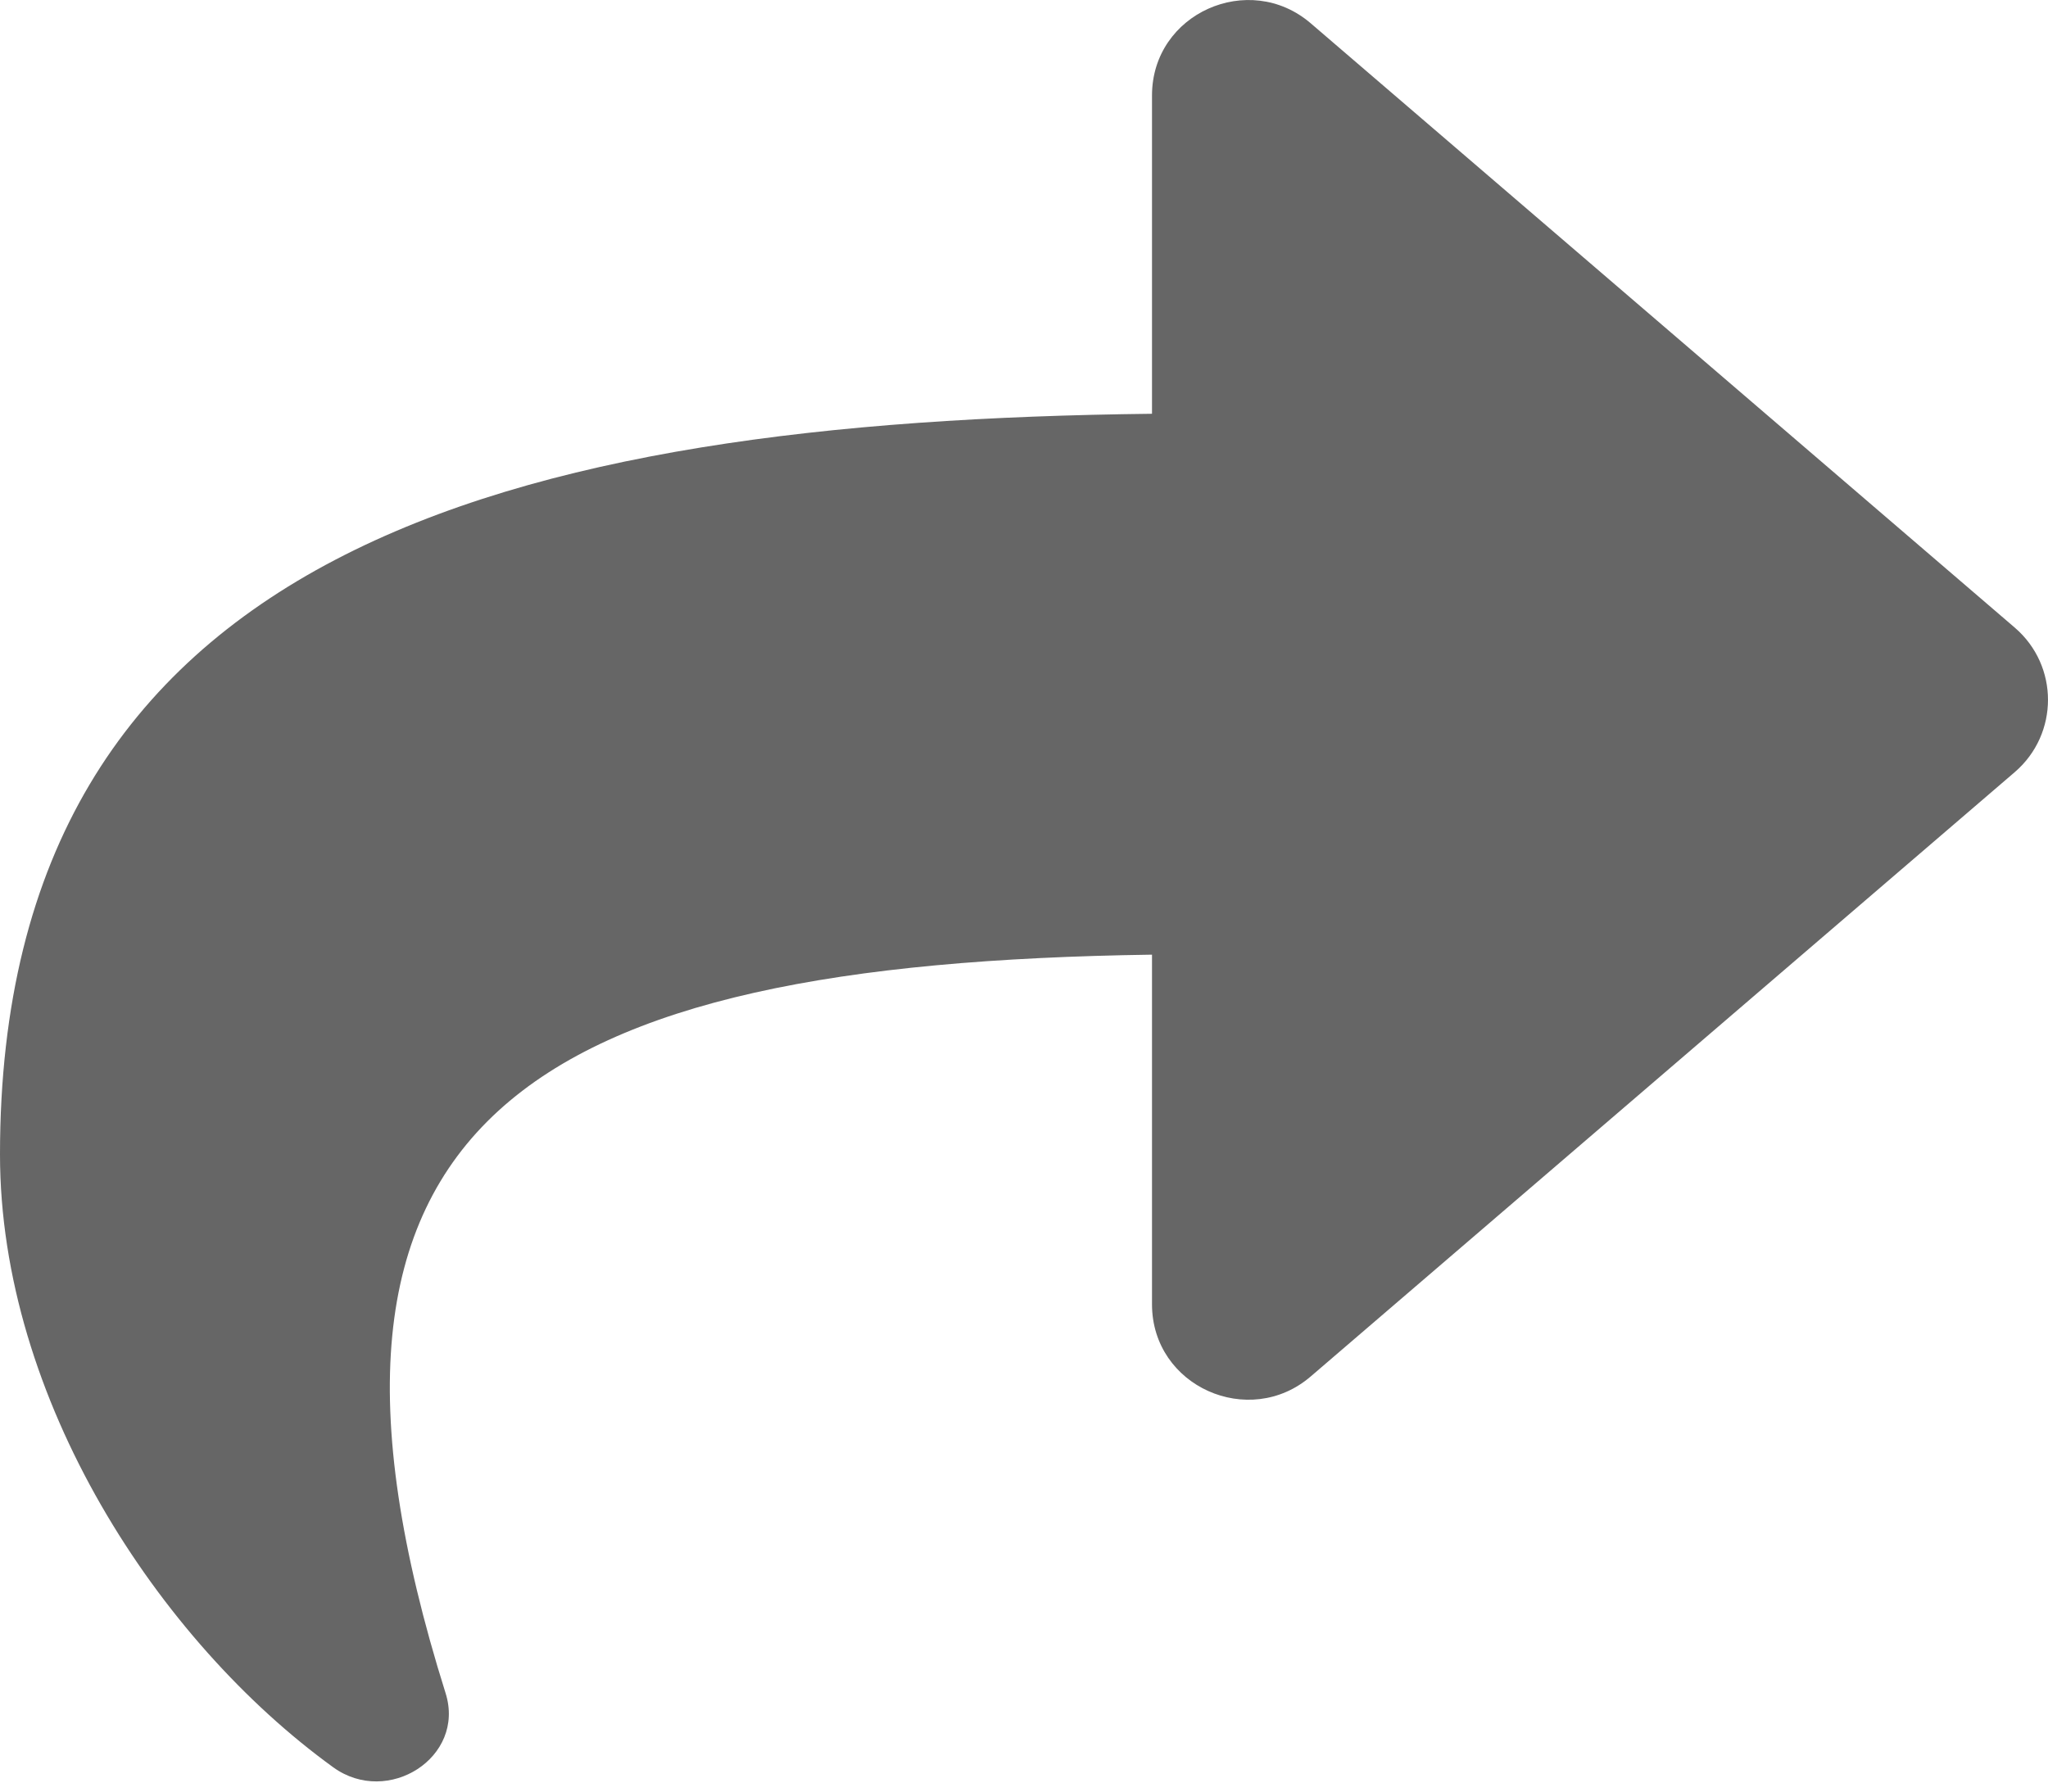 ﻿<?xml version="1.0" encoding="utf-8"?>
<svg version="1.1" xmlns:xlink="http://www.w3.org/1999/xlink" width="24px" height="21px" xmlns="http://www.w3.org/2000/svg">
  <g transform="matrix(1 0 0 1 -76 -14 )">
    <path d="M 23.611 9.05  C 24.129 8.604  24.13 7.803  23.611 7.357  L 15.36 0.273  C 14.638 -0.347  13.5 0.156  13.5 1.119  L 13.5 4.85  C 5.971 4.936  0 6.437  0 13.532  C 0 16.395  1.855 19.232  3.906 20.716  C 4.546 21.178  5.458 20.598  5.222 19.847  C 3.097 13.088  6.23 11.294  13.5 11.19  L 13.5 15.288  C 13.5 16.252  14.639 16.754  15.36 16.134  L 23.611 9.05  Z " fill-rule="nonzero" fill="#666666" stroke="none" transform="matrix(1 0 0 1 76 14 )" />
  </g>
</svg>